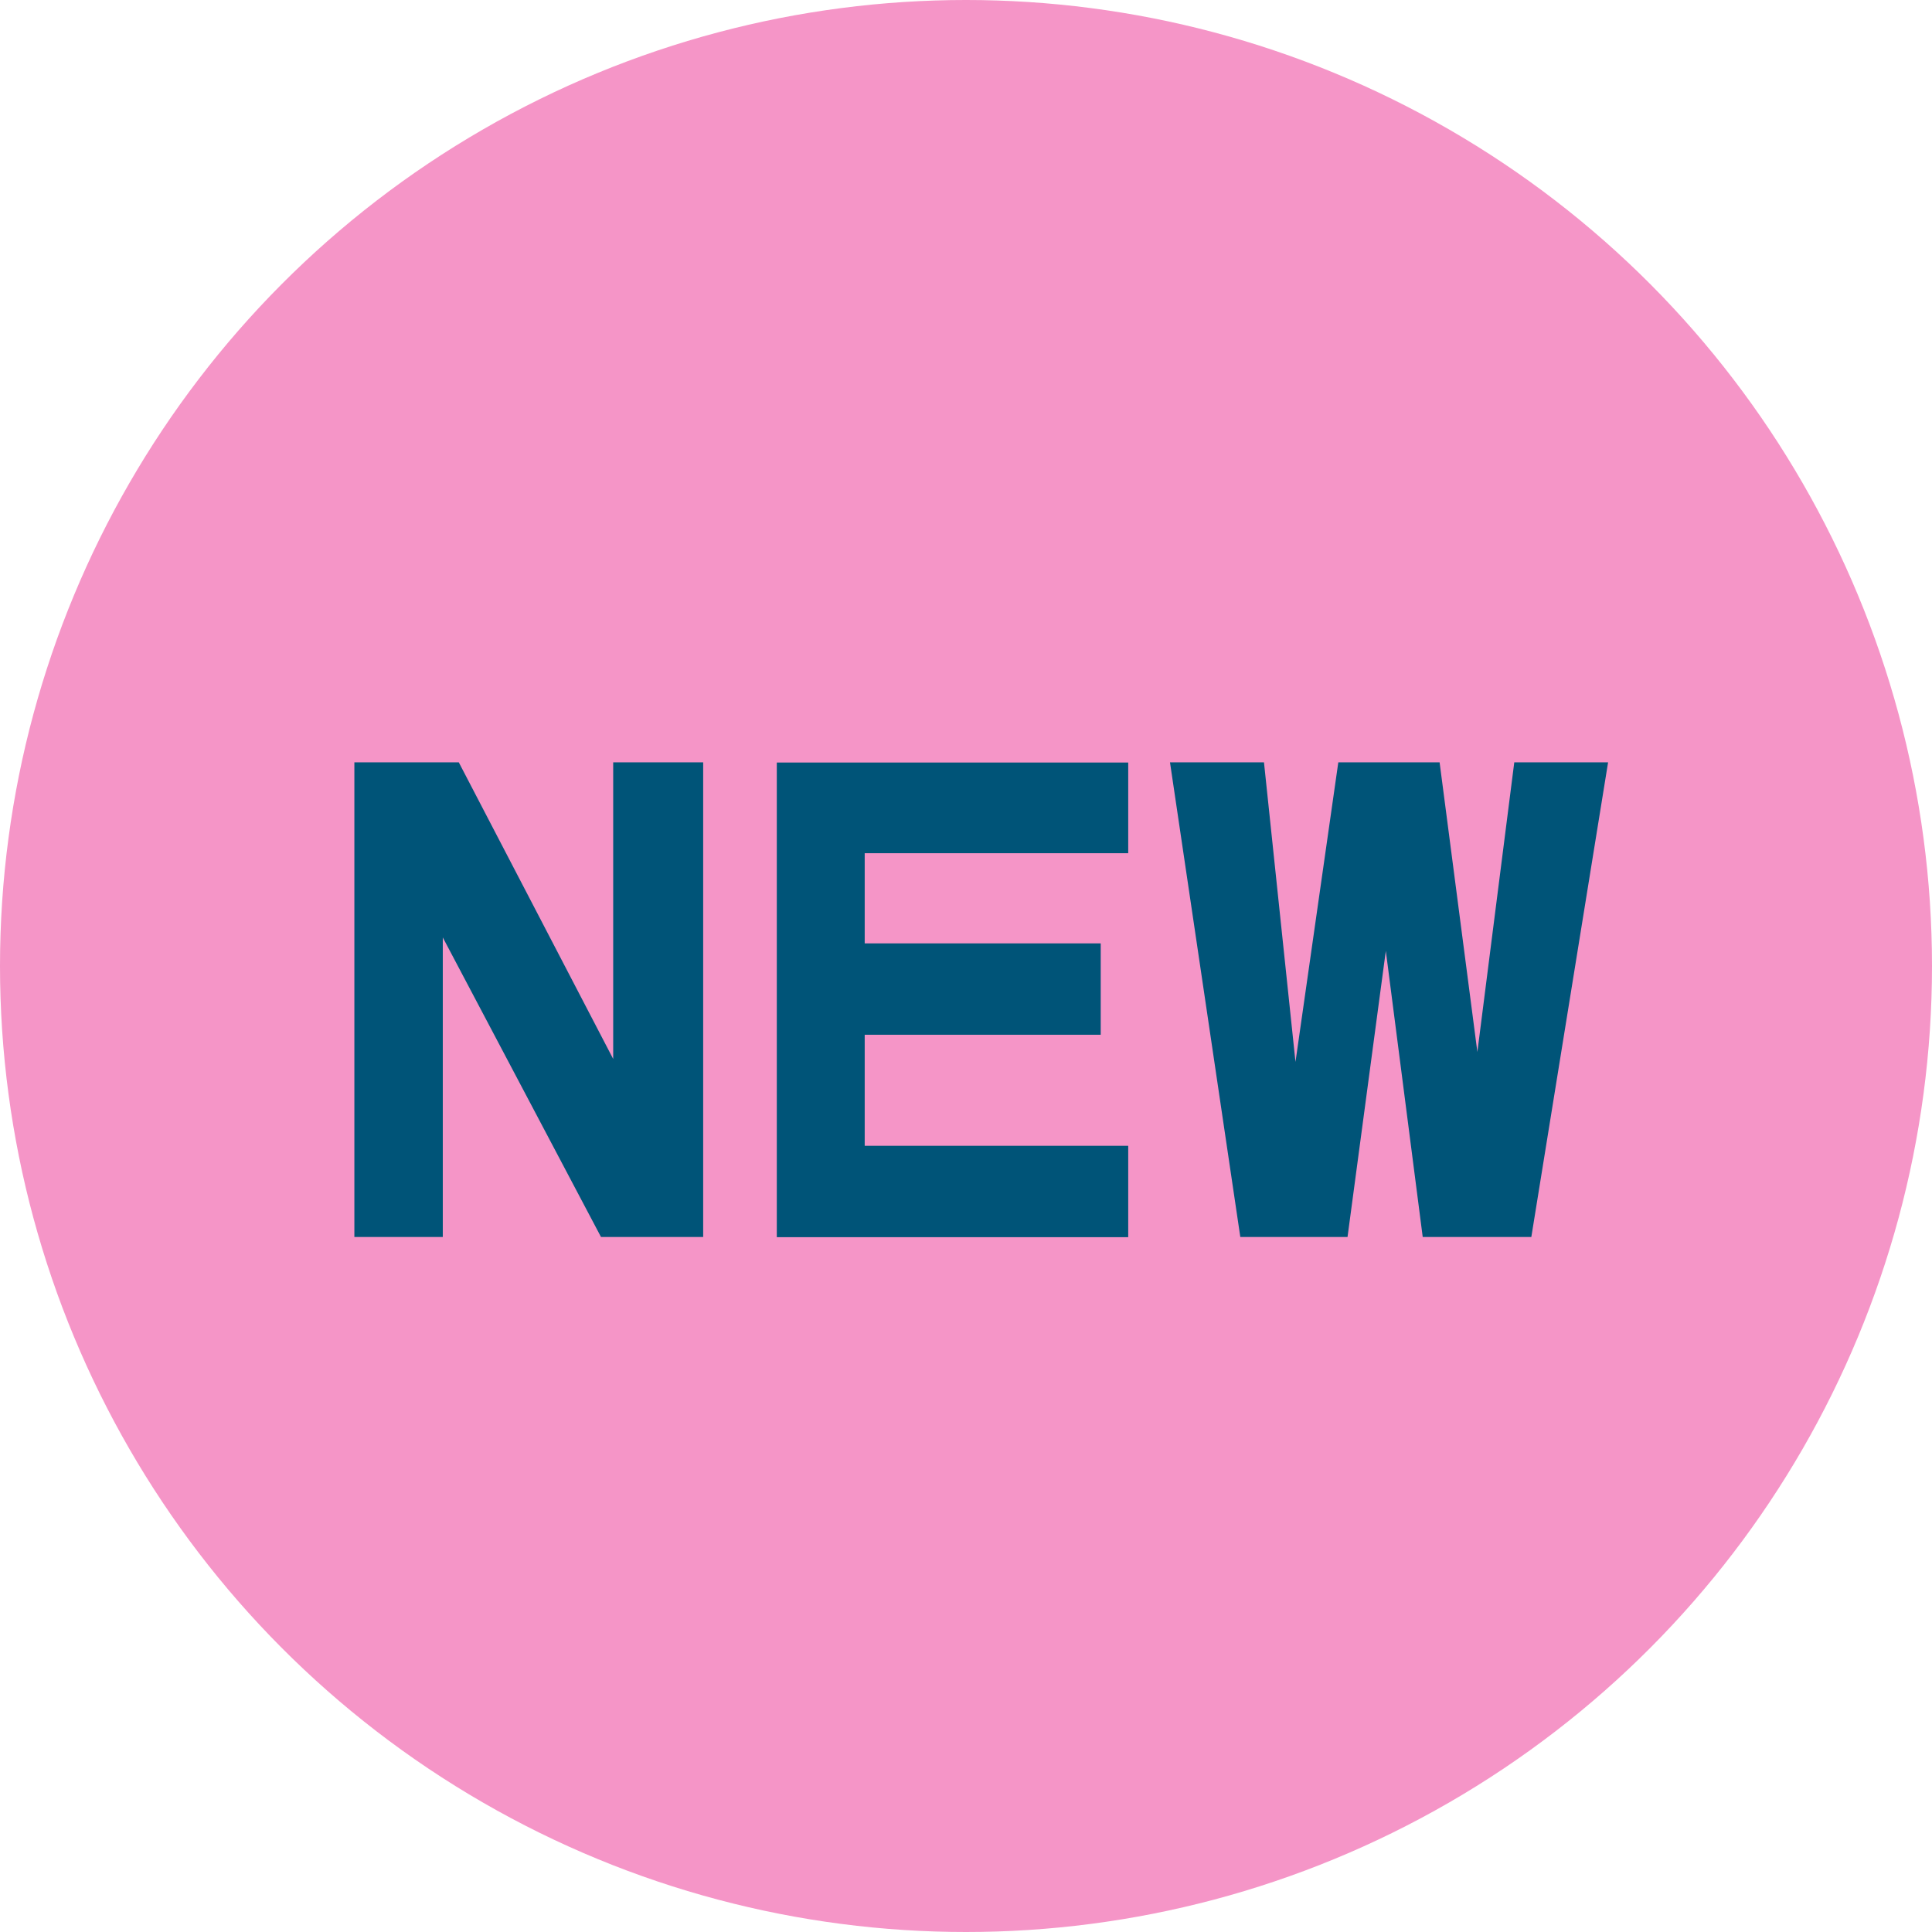 <?xml version="1.0" encoding="UTF-8"?>
<svg id="_レイヤー_2" data-name="レイヤー 2" xmlns="http://www.w3.org/2000/svg" viewBox="0 0 111 111">
  <defs>
    <style>
      .cls-1 {
        fill: #f595c7;
      }

      .cls-2 {
        fill: #005478;
      }
    </style>
  </defs>
  <g id="layout">
    <circle class="cls-1" cx="55.5" cy="55.5" r="55.5"/>
    <g>
      <path class="cls-2" d="M26.36,43.8l8.87,17.04v-17.04h5.17v27.27h-5.87l-9.09-17.21v17.21h-5.08v-27.27h6.02Z"/>
      <path class="cls-2" d="M64.82,43.8v5.22h-15.14v5.18h13.56v5.25h-13.56v6.38h15.14v5.25h-20.19v-27.27h20.19Z"/>
      <path class="cls-2" d="M72.62,43.8l1.81,17.21,2.46-17.21h5.82l2.17,16.64,2.12-16.64h5.39l-4.41,27.27h-6.24l-2.12-16.44-2.2,16.44h-6.16l-4.04-27.27h5.39Z"/>
    </g>
  </g>
</svg>